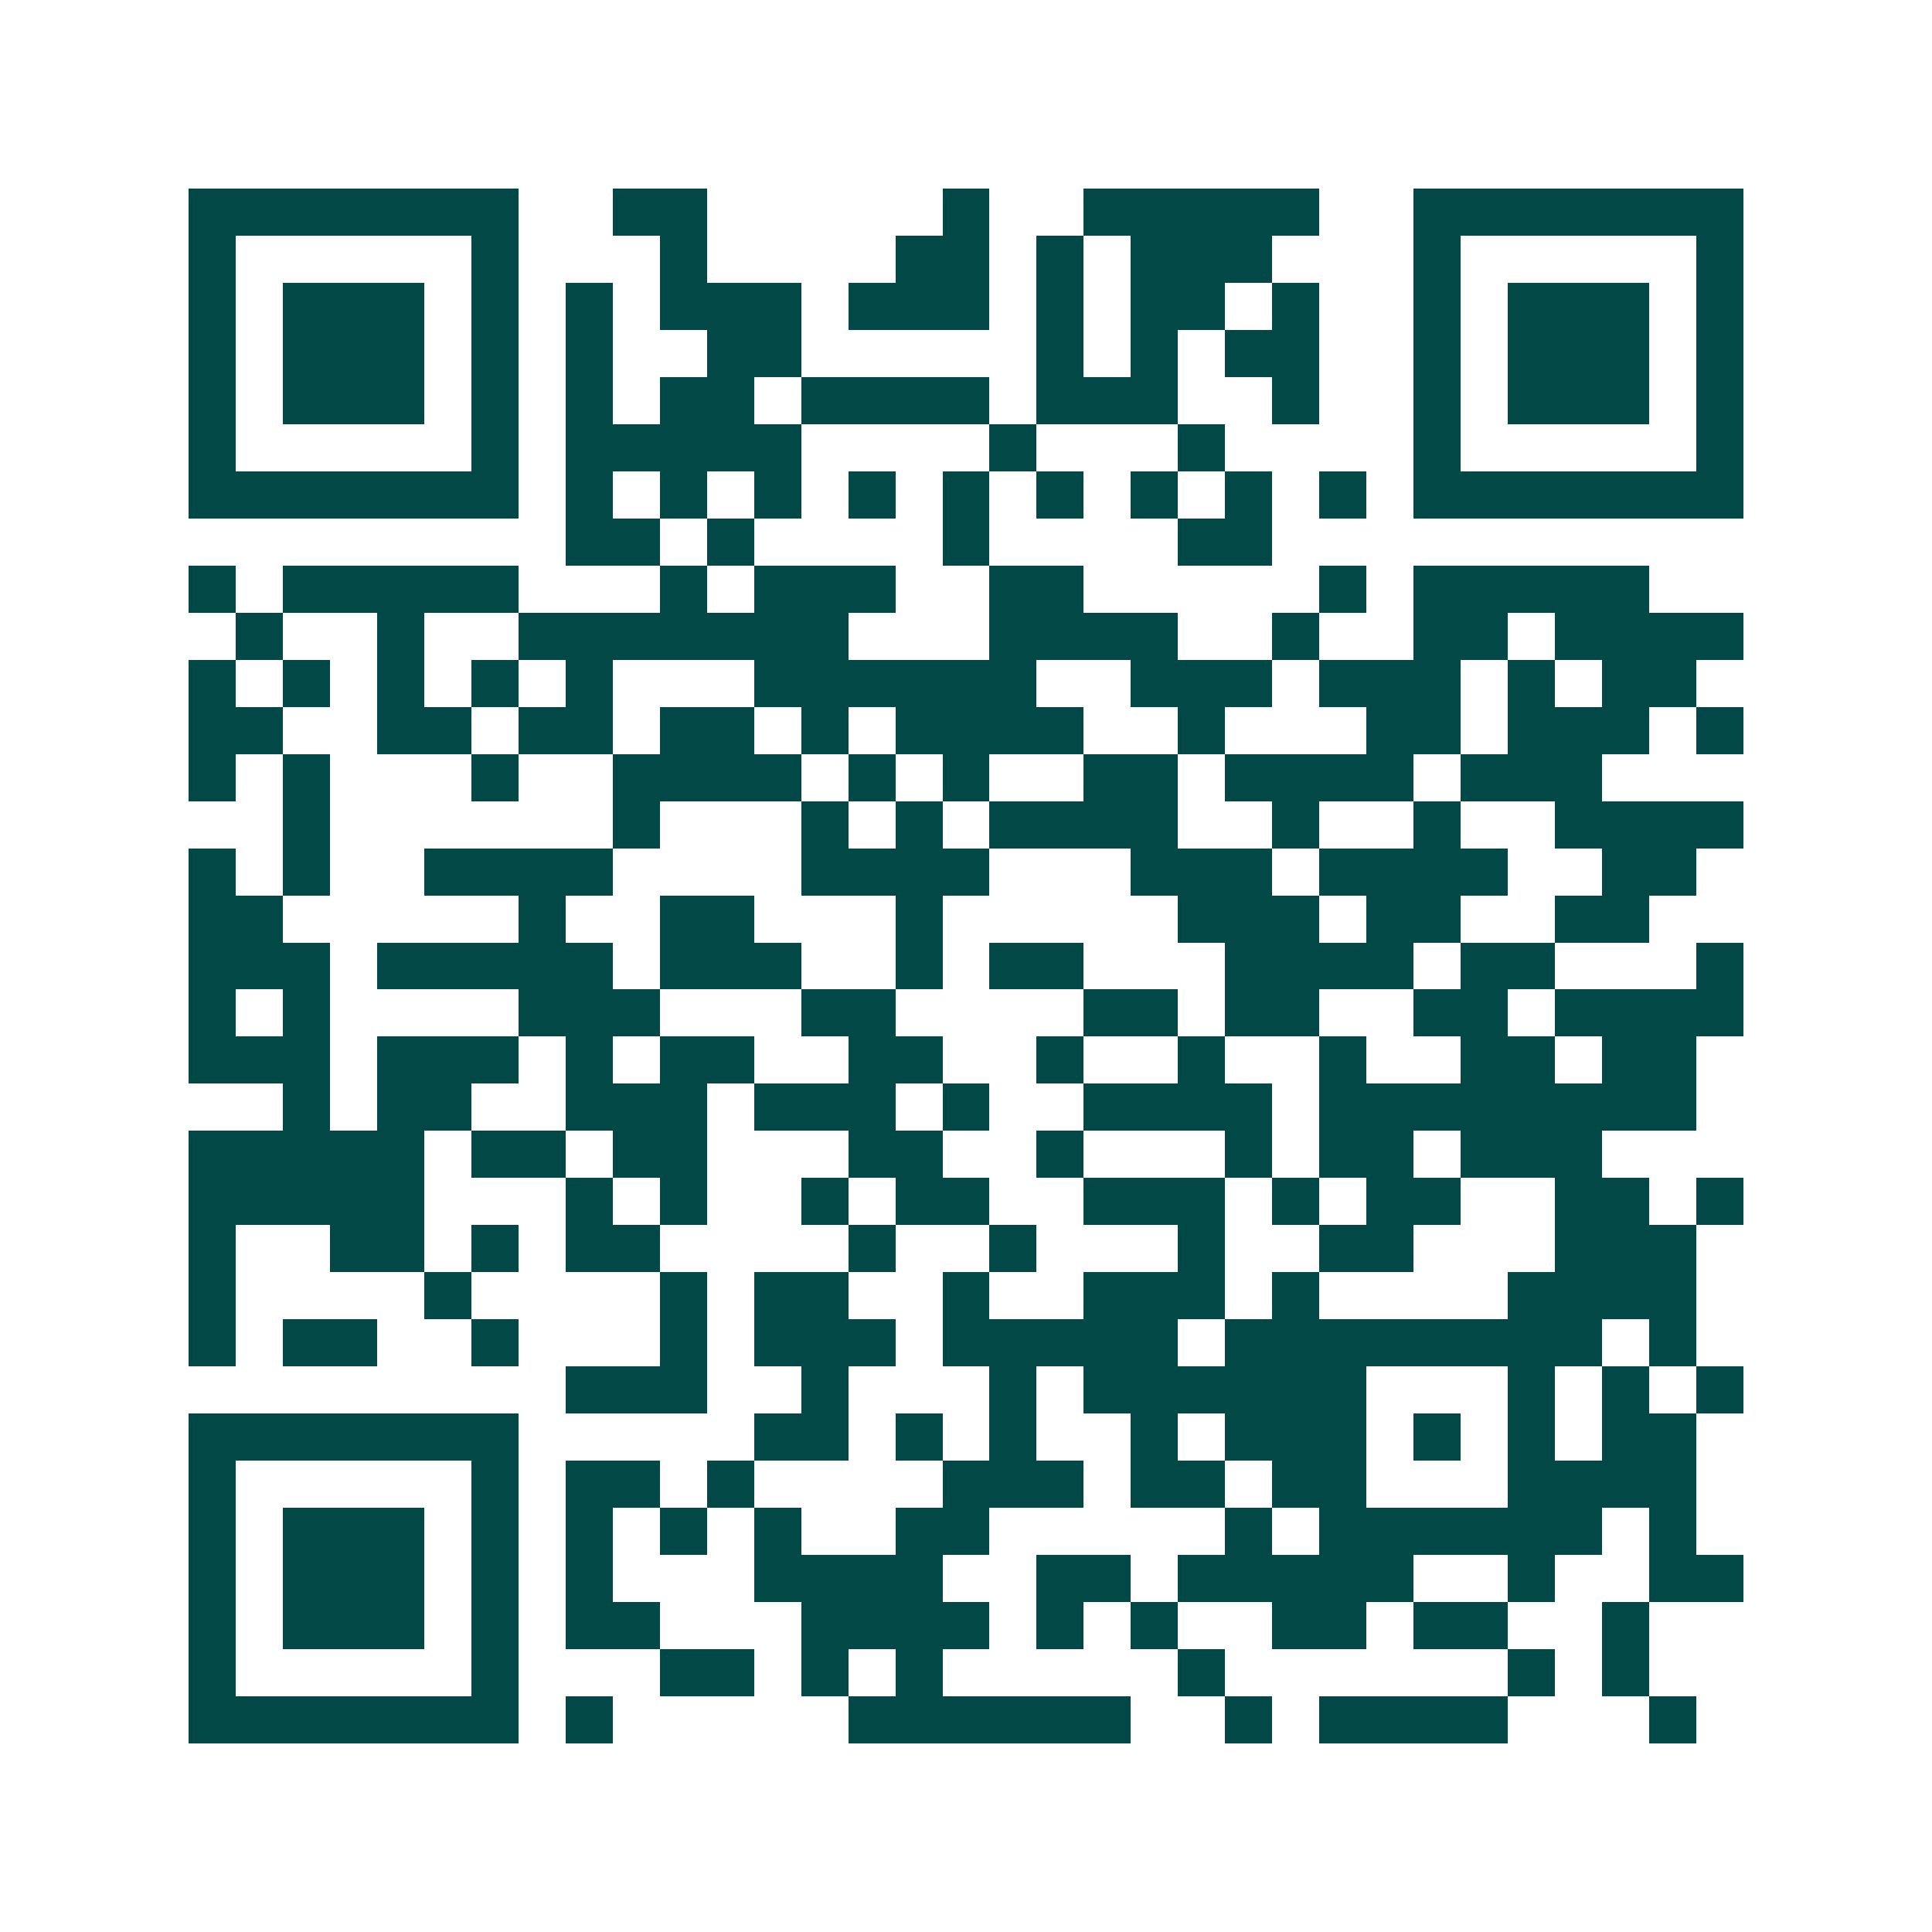 <svg xmlns="http://www.w3.org/2000/svg" width="200" height="200" viewBox="0 0 41 41" shape-rendering="crispEdges"><path fill="#ffffff" d="M0 0h41v41H0z"/><path stroke="#014847" d="M4 4.5h7m2 0h2m5 0h1m2 0h5m2 0h7M4 5.5h1m5 0h1m3 0h1m4 0h2m1 0h1m1 0h3m3 0h1m5 0h1M4 6.5h1m1 0h3m1 0h1m1 0h1m1 0h3m1 0h3m1 0h1m1 0h2m1 0h1m2 0h1m1 0h3m1 0h1M4 7.5h1m1 0h3m1 0h1m1 0h1m2 0h2m5 0h1m1 0h1m1 0h2m2 0h1m1 0h3m1 0h1M4 8.5h1m1 0h3m1 0h1m1 0h1m1 0h2m1 0h4m1 0h3m2 0h1m2 0h1m1 0h3m1 0h1M4 9.5h1m5 0h1m1 0h5m4 0h1m3 0h1m4 0h1m5 0h1M4 10.5h7m1 0h1m1 0h1m1 0h1m1 0h1m1 0h1m1 0h1m1 0h1m1 0h1m1 0h1m1 0h7M12 11.5h2m1 0h1m4 0h1m4 0h2M4 12.5h1m1 0h5m3 0h1m1 0h3m2 0h2m5 0h1m1 0h5M5 13.5h1m2 0h1m2 0h7m3 0h4m2 0h1m2 0h2m1 0h4M4 14.5h1m1 0h1m1 0h1m1 0h1m1 0h1m3 0h6m2 0h3m1 0h3m1 0h1m1 0h2M4 15.5h2m2 0h2m1 0h2m1 0h2m1 0h1m1 0h4m2 0h1m3 0h2m1 0h3m1 0h1M4 16.5h1m1 0h1m3 0h1m2 0h4m1 0h1m1 0h1m2 0h2m1 0h4m1 0h3M6 17.5h1m6 0h1m3 0h1m1 0h1m1 0h4m2 0h1m2 0h1m2 0h4M4 18.5h1m1 0h1m2 0h4m4 0h4m3 0h3m1 0h4m2 0h2M4 19.5h2m5 0h1m2 0h2m3 0h1m5 0h3m1 0h2m2 0h2M4 20.5h3m1 0h5m1 0h3m2 0h1m1 0h2m3 0h4m1 0h2m3 0h1M4 21.5h1m1 0h1m4 0h3m3 0h2m4 0h2m1 0h2m2 0h2m1 0h4M4 22.5h3m1 0h3m1 0h1m1 0h2m2 0h2m2 0h1m2 0h1m2 0h1m2 0h2m1 0h2M6 23.5h1m1 0h2m2 0h3m1 0h3m1 0h1m2 0h4m1 0h8M4 24.5h5m1 0h2m1 0h2m3 0h2m2 0h1m3 0h1m1 0h2m1 0h3M4 25.5h5m3 0h1m1 0h1m2 0h1m1 0h2m2 0h3m1 0h1m1 0h2m2 0h2m1 0h1M4 26.5h1m2 0h2m1 0h1m1 0h2m4 0h1m2 0h1m3 0h1m2 0h2m3 0h3M4 27.5h1m4 0h1m4 0h1m1 0h2m2 0h1m2 0h3m1 0h1m4 0h4M4 28.5h1m1 0h2m2 0h1m3 0h1m1 0h3m1 0h5m1 0h8m1 0h1M12 29.5h3m2 0h1m3 0h1m1 0h6m3 0h1m1 0h1m1 0h1M4 30.5h7m5 0h2m1 0h1m1 0h1m2 0h1m1 0h3m1 0h1m1 0h1m1 0h2M4 31.5h1m5 0h1m1 0h2m1 0h1m4 0h3m1 0h2m1 0h2m3 0h4M4 32.5h1m1 0h3m1 0h1m1 0h1m1 0h1m1 0h1m2 0h2m5 0h1m1 0h6m1 0h1M4 33.5h1m1 0h3m1 0h1m1 0h1m3 0h4m2 0h2m1 0h5m2 0h1m2 0h2M4 34.5h1m1 0h3m1 0h1m1 0h2m3 0h4m1 0h1m1 0h1m2 0h2m1 0h2m2 0h1M4 35.5h1m5 0h1m3 0h2m1 0h1m1 0h1m5 0h1m6 0h1m1 0h1M4 36.5h7m1 0h1m5 0h6m2 0h1m1 0h4m3 0h1"/></svg>
